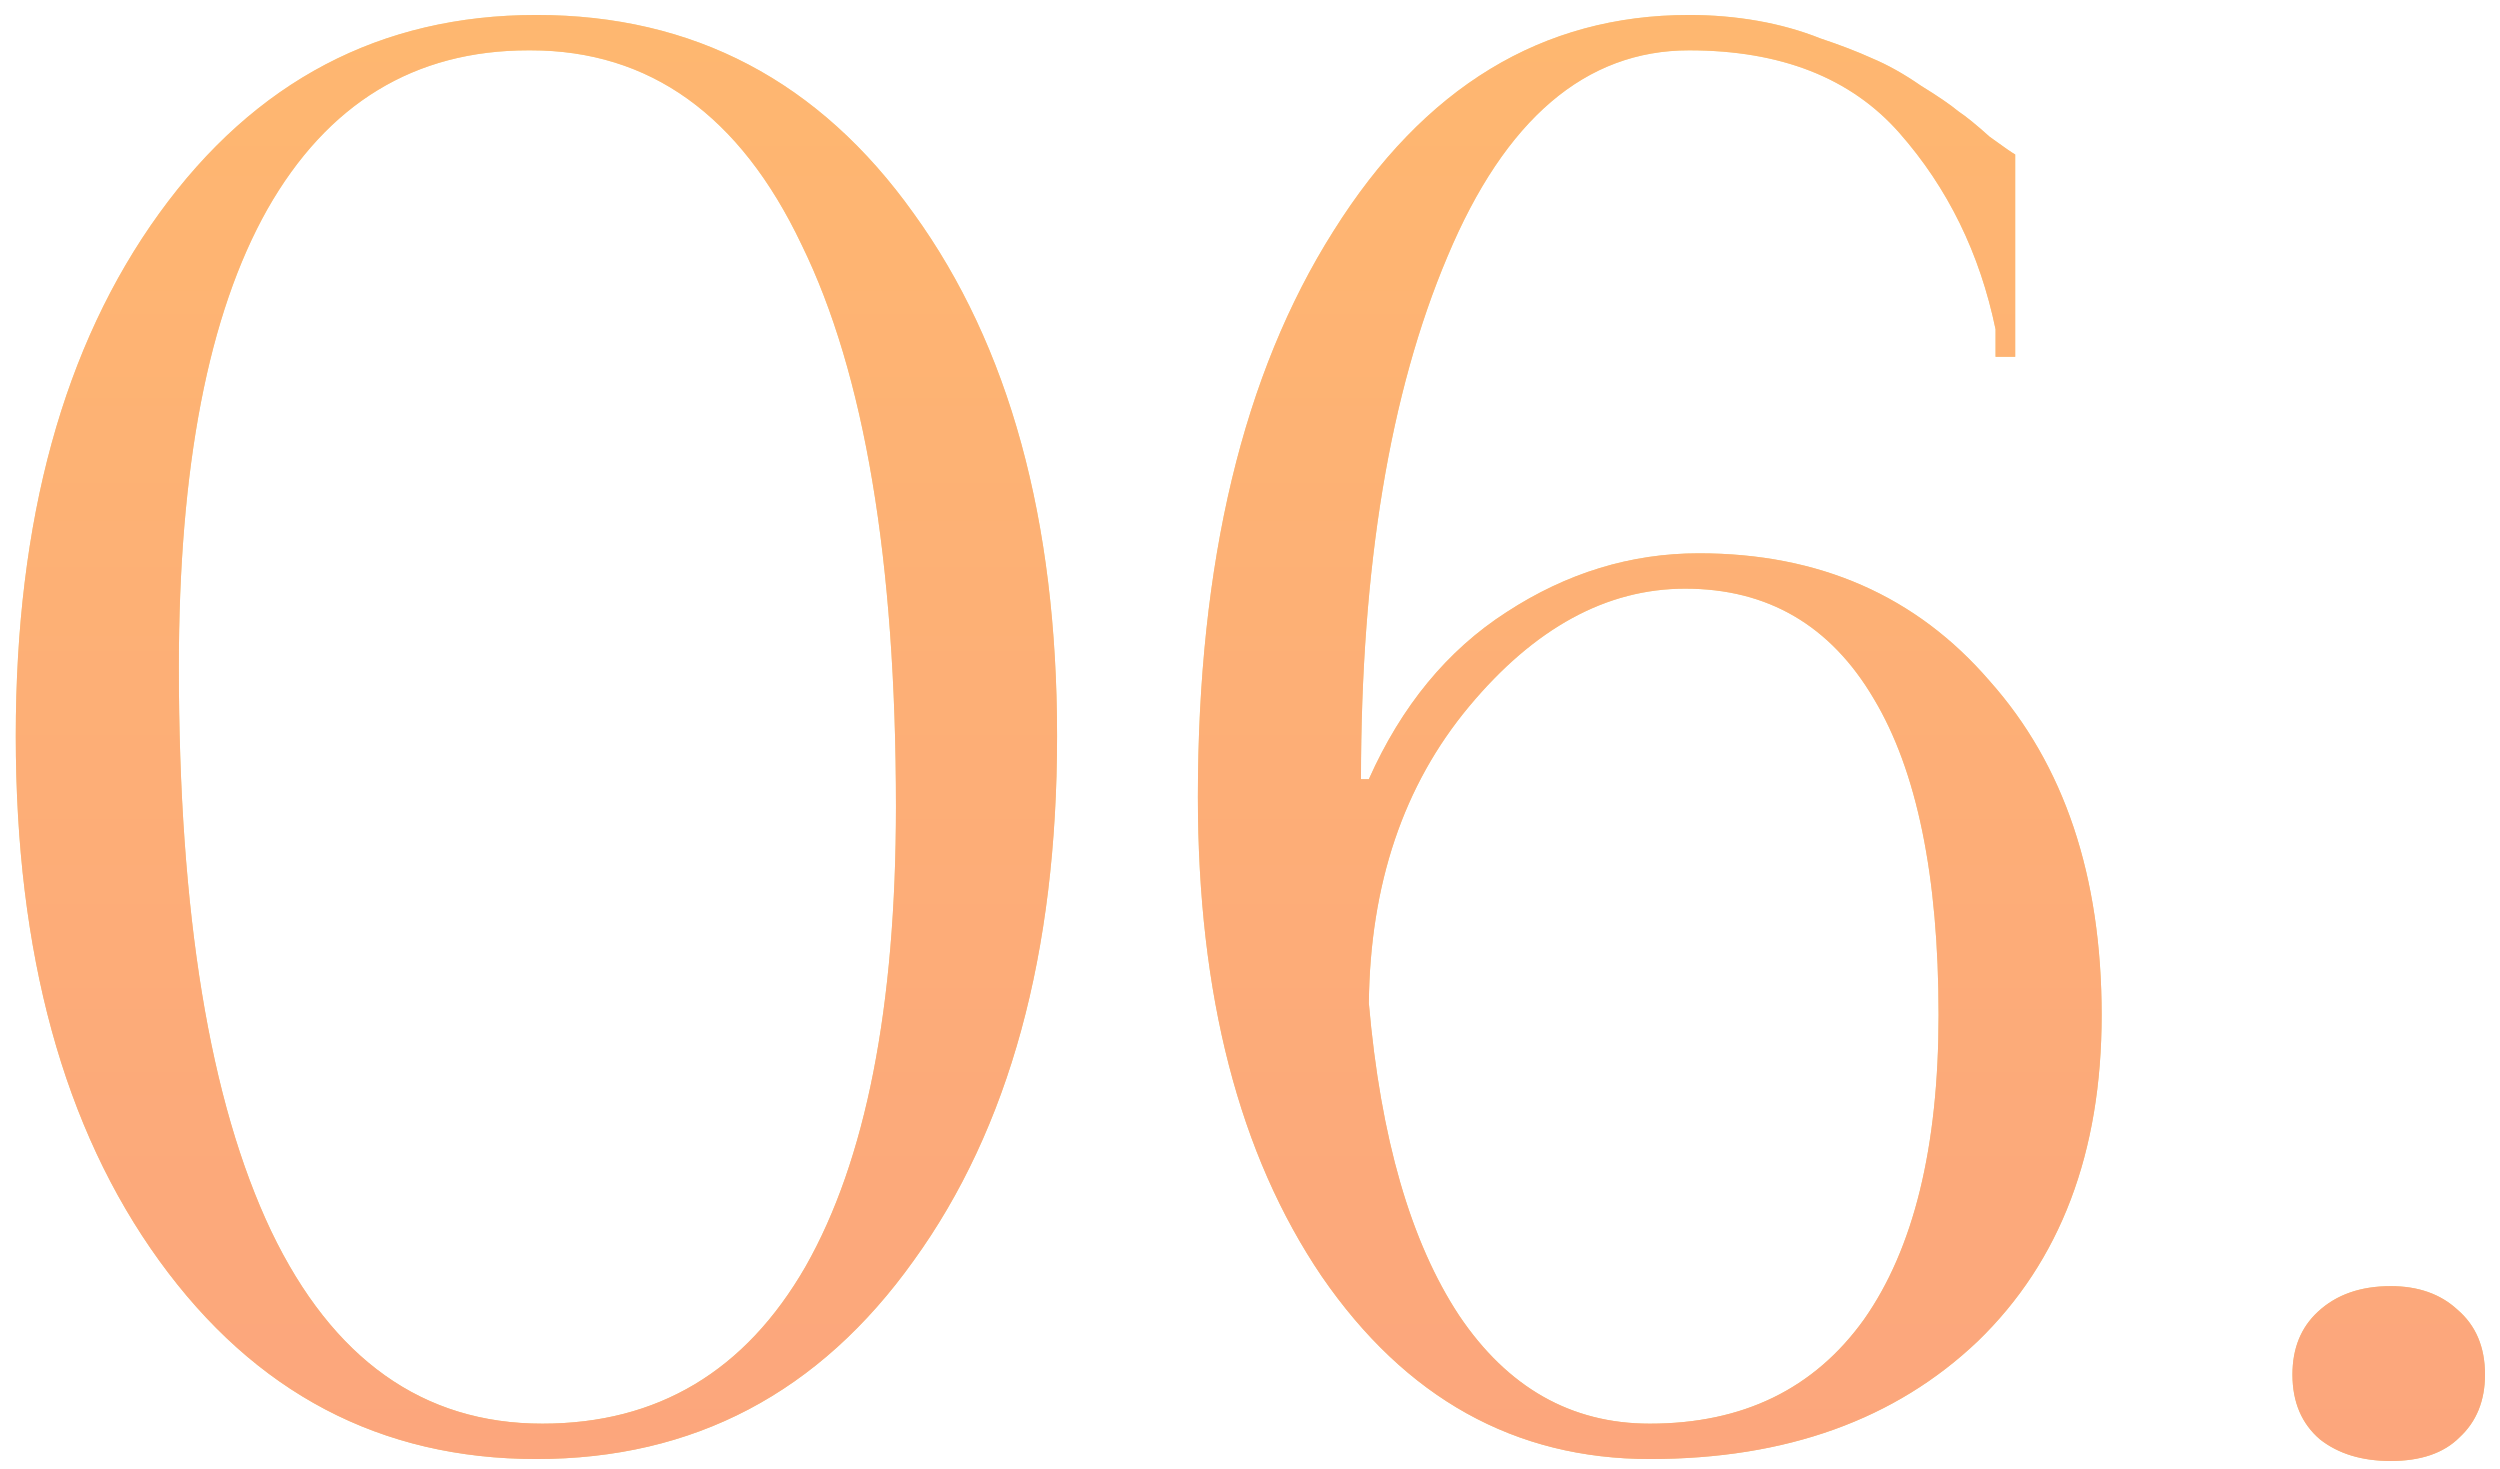 <?xml version="1.0" encoding="UTF-8"?> <svg xmlns="http://www.w3.org/2000/svg" width="97" height="57" viewBox="0 0 97 57" fill="none"> <path d="M20.585 1.953H20.508C16.087 1.953 12.707 4.011 10.37 8.127C8.083 12.193 6.939 18.113 6.939 25.889C6.939 35.443 8.134 42.736 10.522 47.767C12.911 52.748 16.417 55.238 21.042 55.238C25.514 55.238 28.919 53.205 31.257 49.139C33.595 45.023 34.763 39.077 34.763 31.301C34.763 21.747 33.544 14.48 31.104 9.499C28.716 4.468 25.209 1.953 20.585 1.953ZM20.813 0.581C26.912 0.581 31.79 3.147 35.45 8.28C39.159 13.413 41.014 20.172 41.014 28.557C41.014 36.993 39.159 43.778 35.45 48.911C31.79 54.043 26.912 56.61 20.813 56.61C14.766 56.61 9.887 54.043 6.177 48.911C2.467 43.778 0.612 36.993 0.612 28.557C0.612 20.172 2.467 13.413 6.177 8.28C9.887 3.147 14.766 0.581 20.813 0.581ZM78.19 5.993V13.845H77.428V12.777C76.818 9.83 75.573 7.289 73.693 5.154C71.812 3.02 69.094 1.953 65.536 1.953C61.521 1.953 58.396 4.621 56.16 9.957C53.924 15.242 52.806 22.001 52.806 30.234H53.111C54.381 27.388 56.16 25.228 58.447 23.755C60.784 22.23 63.275 21.468 65.917 21.468C70.593 21.468 74.353 23.119 77.199 26.423C80.096 29.675 81.544 33.995 81.544 39.382C81.544 44.718 79.944 48.936 76.742 52.036C73.54 55.085 69.297 56.61 64.011 56.61C58.777 56.61 54.533 54.247 51.281 49.52C48.079 44.794 46.478 38.594 46.478 30.92C46.478 21.823 48.232 14.505 51.738 8.966C55.245 3.376 59.844 0.581 65.536 0.581C66.451 0.581 67.34 0.657 68.204 0.809C69.068 0.962 69.881 1.19 70.644 1.495C71.406 1.749 72.067 2.004 72.626 2.258C73.235 2.512 73.871 2.867 74.531 3.325C75.192 3.731 75.675 4.062 75.98 4.316C76.284 4.519 76.691 4.849 77.199 5.307C77.758 5.713 78.089 5.942 78.19 5.993ZM75.217 39.382C75.217 33.995 74.379 29.904 72.702 27.109C71.025 24.263 68.585 22.84 65.384 22.84C62.334 22.84 59.539 24.364 56.998 27.414C54.457 30.463 53.161 34.3 53.111 38.924C53.568 44.159 54.737 48.199 56.617 51.045C58.498 53.84 60.962 55.238 64.011 55.238C67.62 55.238 70.389 53.891 72.321 51.197C74.252 48.453 75.217 44.515 75.217 39.382ZM92.759 49.902C93.826 49.902 94.69 50.206 95.35 50.816C96.062 51.426 96.418 52.265 96.418 53.332C96.418 54.348 96.087 55.161 95.427 55.771C94.817 56.381 93.927 56.686 92.759 56.686C91.641 56.686 90.726 56.407 90.014 55.847C89.303 55.238 88.947 54.399 88.947 53.332C88.947 52.316 89.277 51.502 89.938 50.893C90.65 50.232 91.59 49.902 92.759 49.902Z" fill="url(#paint0_linear_6_8)"></path> <path d="M20.585 1.953H20.508C16.087 1.953 12.707 4.011 10.37 8.127C8.083 12.193 6.939 18.113 6.939 25.889C6.939 35.443 8.134 42.736 10.522 47.767C12.911 52.748 16.417 55.238 21.042 55.238C25.514 55.238 28.919 53.205 31.257 49.139C33.595 45.023 34.763 39.077 34.763 31.301C34.763 21.747 33.544 14.48 31.104 9.499C28.716 4.468 25.209 1.953 20.585 1.953ZM20.813 0.581C26.912 0.581 31.79 3.147 35.45 8.28C39.159 13.413 41.014 20.172 41.014 28.557C41.014 36.993 39.159 43.778 35.45 48.911C31.79 54.043 26.912 56.61 20.813 56.61C14.766 56.61 9.887 54.043 6.177 48.911C2.467 43.778 0.612 36.993 0.612 28.557C0.612 20.172 2.467 13.413 6.177 8.28C9.887 3.147 14.766 0.581 20.813 0.581ZM78.19 5.993V13.845H77.428V12.777C76.818 9.83 75.573 7.289 73.693 5.154C71.812 3.02 69.094 1.953 65.536 1.953C61.521 1.953 58.396 4.621 56.16 9.957C53.924 15.242 52.806 22.001 52.806 30.234H53.111C54.381 27.388 56.16 25.228 58.447 23.755C60.784 22.23 63.275 21.468 65.917 21.468C70.593 21.468 74.353 23.119 77.199 26.423C80.096 29.675 81.544 33.995 81.544 39.382C81.544 44.718 79.944 48.936 76.742 52.036C73.54 55.085 69.297 56.61 64.011 56.61C58.777 56.61 54.533 54.247 51.281 49.52C48.079 44.794 46.478 38.594 46.478 30.92C46.478 21.823 48.232 14.505 51.738 8.966C55.245 3.376 59.844 0.581 65.536 0.581C66.451 0.581 67.34 0.657 68.204 0.809C69.068 0.962 69.881 1.19 70.644 1.495C71.406 1.749 72.067 2.004 72.626 2.258C73.235 2.512 73.871 2.867 74.531 3.325C75.192 3.731 75.675 4.062 75.98 4.316C76.284 4.519 76.691 4.849 77.199 5.307C77.758 5.713 78.089 5.942 78.19 5.993ZM75.217 39.382C75.217 33.995 74.379 29.904 72.702 27.109C71.025 24.263 68.585 22.84 65.384 22.84C62.334 22.84 59.539 24.364 56.998 27.414C54.457 30.463 53.161 34.3 53.111 38.924C53.568 44.159 54.737 48.199 56.617 51.045C58.498 53.84 60.962 55.238 64.011 55.238C67.62 55.238 70.389 53.891 72.321 51.197C74.252 48.453 75.217 44.515 75.217 39.382ZM92.759 49.902C93.826 49.902 94.69 50.206 95.35 50.816C96.062 51.426 96.418 52.265 96.418 53.332C96.418 54.348 96.087 55.161 95.427 55.771C94.817 56.381 93.927 56.686 92.759 56.686C91.641 56.686 90.726 56.407 90.014 55.847C89.303 55.238 88.947 54.399 88.947 53.332C88.947 52.316 89.277 51.502 89.938 50.893C90.65 50.232 91.59 49.902 92.759 49.902Z" fill="url(#paint1_linear_6_8)"></path> <defs> <linearGradient id="paint0_linear_6_8" x1="49.5" y1="-19" x2="49.5" y2="79" gradientUnits="userSpaceOnUse"> <stop stop-color="#F8E0A6"></stop> <stop offset="1" stop-color="#EBC975"></stop> </linearGradient> <linearGradient id="paint1_linear_6_8" x1="46.54" y1="-22.111" x2="46.54" y2="75.889" gradientUnits="userSpaceOnUse"> <stop stop-color="#FFBE6B"></stop> <stop offset="1" stop-color="#FBA081"></stop> </linearGradient> </defs> </svg> 